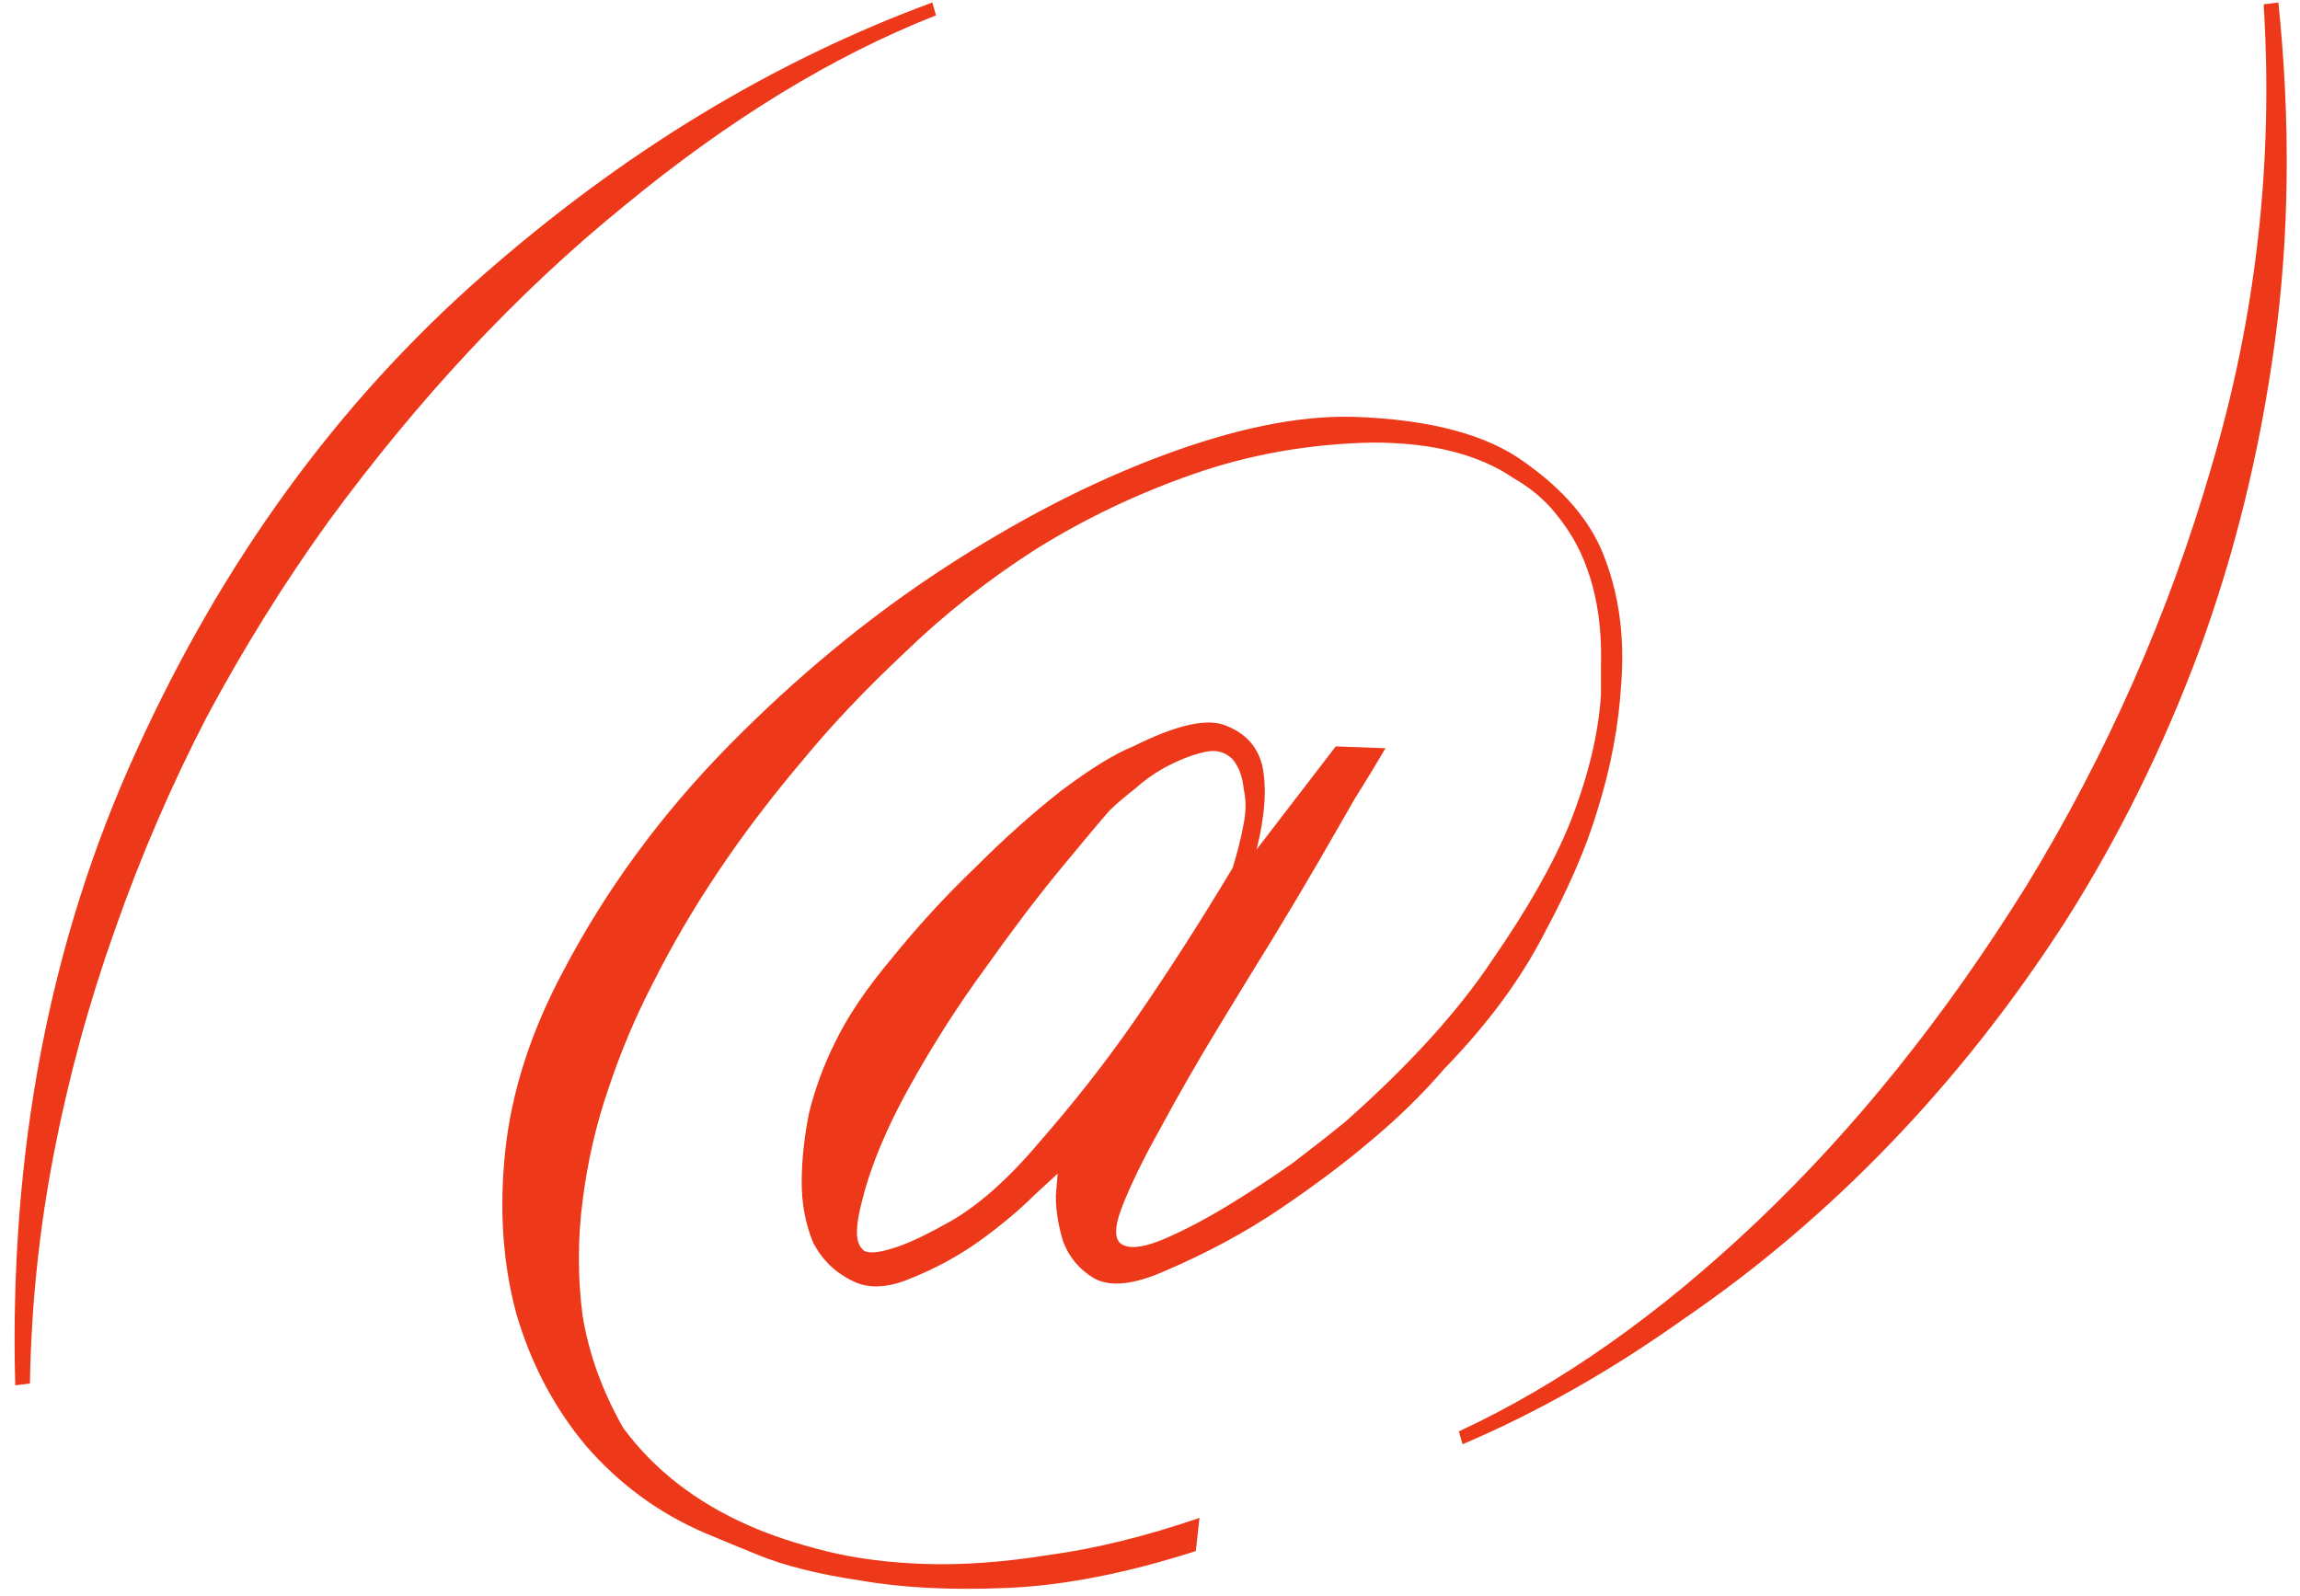 <?xml version="1.0" encoding="UTF-8"?> <svg xmlns="http://www.w3.org/2000/svg" width="317" height="220" viewBox="0 0 317 220" fill="none"> <path d="M4.128 190.706L2.097 190.96C1.251 158.81 6.835 129.621 18.849 103.393C30.694 77.334 46.516 55.59 66.314 38.161C76.128 29.532 86.196 22.086 96.518 15.825C106.84 9.564 117.5 4.404 128.499 0.342L129.007 2.119C114.793 7.703 100.41 16.502 85.858 28.516C71.305 40.361 57.768 54.829 45.247 71.919C39.155 80.38 33.571 89.348 28.495 98.824C23.587 108.3 19.357 118.114 15.804 128.267C12.25 138.25 9.458 148.488 7.428 158.979C5.397 169.47 4.297 180.046 4.128 190.706ZM169.889 119.637C170.566 117.437 171.074 115.407 171.412 113.545C171.751 111.853 171.751 110.246 171.412 108.723C171.243 107.031 170.735 105.677 169.889 104.662C168.874 103.646 167.605 103.308 166.082 103.646C164.559 103.985 162.952 104.577 161.259 105.423C159.567 106.269 157.96 107.369 156.437 108.723C154.914 109.907 153.729 110.923 152.883 111.769C151.699 113.122 149.499 115.745 146.284 119.637C143.069 123.529 139.6 128.098 135.878 133.343C132.155 138.42 128.686 143.834 125.471 149.588C122.256 155.341 120.056 160.586 118.872 165.324C118.364 167.186 118.11 168.709 118.11 169.893C118.11 171.078 118.449 171.924 119.126 172.431C119.802 172.77 120.987 172.685 122.679 172.177C124.54 171.67 126.994 170.57 130.04 168.878C134.27 166.678 138.67 162.871 143.238 157.456C147.976 152.041 152.291 146.542 156.183 140.958C160.752 134.359 165.321 127.252 169.889 119.637ZM164.813 213.804C155.337 216.849 146.707 218.542 138.923 218.88C131.14 219.218 124.371 218.88 118.618 217.865C112.865 217.019 108.127 215.834 104.404 214.311C100.681 212.788 98.228 211.773 97.043 211.265C90.782 208.558 85.368 204.582 80.799 199.336C76.4 194.09 73.184 187.999 71.154 181.061C69.293 174.123 68.785 166.678 69.631 158.725C70.477 150.603 73.1 142.396 77.499 134.105C83.422 122.767 91.036 112.361 100.343 102.885C109.65 93.409 119.464 85.287 129.786 78.519C140.108 71.75 150.261 66.504 160.244 62.782C170.228 59.059 178.942 57.282 186.387 57.452C197.048 57.79 205.001 59.905 210.246 63.797C215.492 67.52 219.045 71.665 220.907 76.234C223.107 81.649 223.953 87.656 223.445 94.255C223.107 100.008 222.007 105.846 220.145 111.769C218.622 116.845 216.169 122.514 212.785 128.775C209.57 135.035 205.001 141.212 199.078 147.303C196.033 150.857 192.564 154.241 188.672 157.456C185.288 160.333 181.226 163.378 176.489 166.593C171.751 169.808 166.42 172.685 160.498 175.223C156.268 177.085 153.053 177.423 150.853 176.239C148.822 175.054 147.384 173.362 146.538 171.162C145.861 168.962 145.523 166.847 145.523 164.817C145.692 162.786 145.777 161.771 145.777 161.771C145.777 161.771 144.677 162.786 142.477 164.817C140.446 166.847 137.908 168.962 134.862 171.162C131.986 173.193 128.855 174.885 125.471 176.239C122.256 177.592 119.549 177.677 117.349 176.492C114.98 175.308 113.203 173.531 112.019 171.162C111.003 168.624 110.496 165.917 110.496 163.04C110.496 159.994 110.834 156.779 111.511 153.395C112.357 150.011 113.542 146.796 115.064 143.75C116.757 140.196 119.379 136.304 122.933 132.074C126.486 127.675 130.294 123.529 134.355 119.637C138.416 115.576 142.392 112.022 146.284 108.977C150.345 105.931 153.645 103.9 156.183 102.885C162.275 99.839 166.59 98.909 169.128 100.093C171.666 101.108 173.273 102.885 173.95 105.423C174.627 108.469 174.373 112.361 173.189 117.099L184.103 102.885L190.956 103.139C189.772 105.169 188.333 107.538 186.641 110.246C185.288 112.615 183.68 115.407 181.819 118.622C179.957 121.837 177.842 125.39 175.473 129.282C173.274 132.836 170.735 136.981 167.859 141.719C164.982 146.457 162.359 151.026 159.99 155.425C157.621 159.656 155.845 163.294 154.66 166.34C153.476 169.385 153.56 171.162 154.914 171.67C156.098 172.177 158.044 171.839 160.752 170.655C163.459 169.47 166.336 167.947 169.382 166.086C172.427 164.224 175.389 162.279 178.265 160.248C181.142 158.048 183.511 156.187 185.372 154.664C194.171 146.88 200.94 139.435 205.678 132.328C210.585 125.221 214.138 118.96 216.338 113.545C218.876 107.115 220.315 101.193 220.653 95.778V91.717C220.822 85.795 219.891 80.634 217.861 76.234C217.015 74.373 215.83 72.511 214.307 70.65C212.785 68.789 210.839 67.181 208.47 65.828C206.27 64.305 203.562 63.12 200.347 62.274C197.132 61.428 193.41 61.005 189.179 61.005C180.55 61.174 172.343 62.612 164.559 65.32C156.775 68.027 149.499 71.496 142.731 75.727C136.131 79.957 130.124 84.695 124.71 89.94C119.295 95.017 114.641 99.924 110.75 104.662C102.12 114.814 95.182 125.136 89.936 135.628C87.567 140.196 85.537 145.019 83.845 150.095C82.153 155.002 80.968 160.163 80.291 165.578C79.615 170.824 79.615 176.069 80.291 181.315C81.137 186.56 82.999 191.721 85.875 196.798C90.106 202.551 95.859 207.035 103.135 210.25C106.181 211.604 109.734 212.788 113.795 213.804C117.856 214.819 122.425 215.411 127.502 215.58C132.747 215.75 138.5 215.327 144.761 214.311C151.022 213.465 157.875 211.773 165.321 209.235L164.813 213.804ZM311.99 0.596L314.02 0.342C315.713 16.756 315.543 32.408 313.513 47.299C311.482 62.19 308.013 76.319 303.106 89.686C298.199 102.885 292.107 115.238 284.831 126.744C277.555 138.081 269.433 148.403 260.465 157.71C251.666 166.847 242.19 174.885 232.037 181.823C222.054 188.929 211.901 194.683 201.579 199.082L201.071 197.305C214.947 190.875 228.653 181.23 242.19 168.37C255.727 155.51 268.079 140.112 279.247 122.175C290.415 103.9 298.961 84.525 304.883 64.051C310.975 43.407 313.344 22.255 311.99 0.596Z" fill="#ED3919"></path> </svg> 